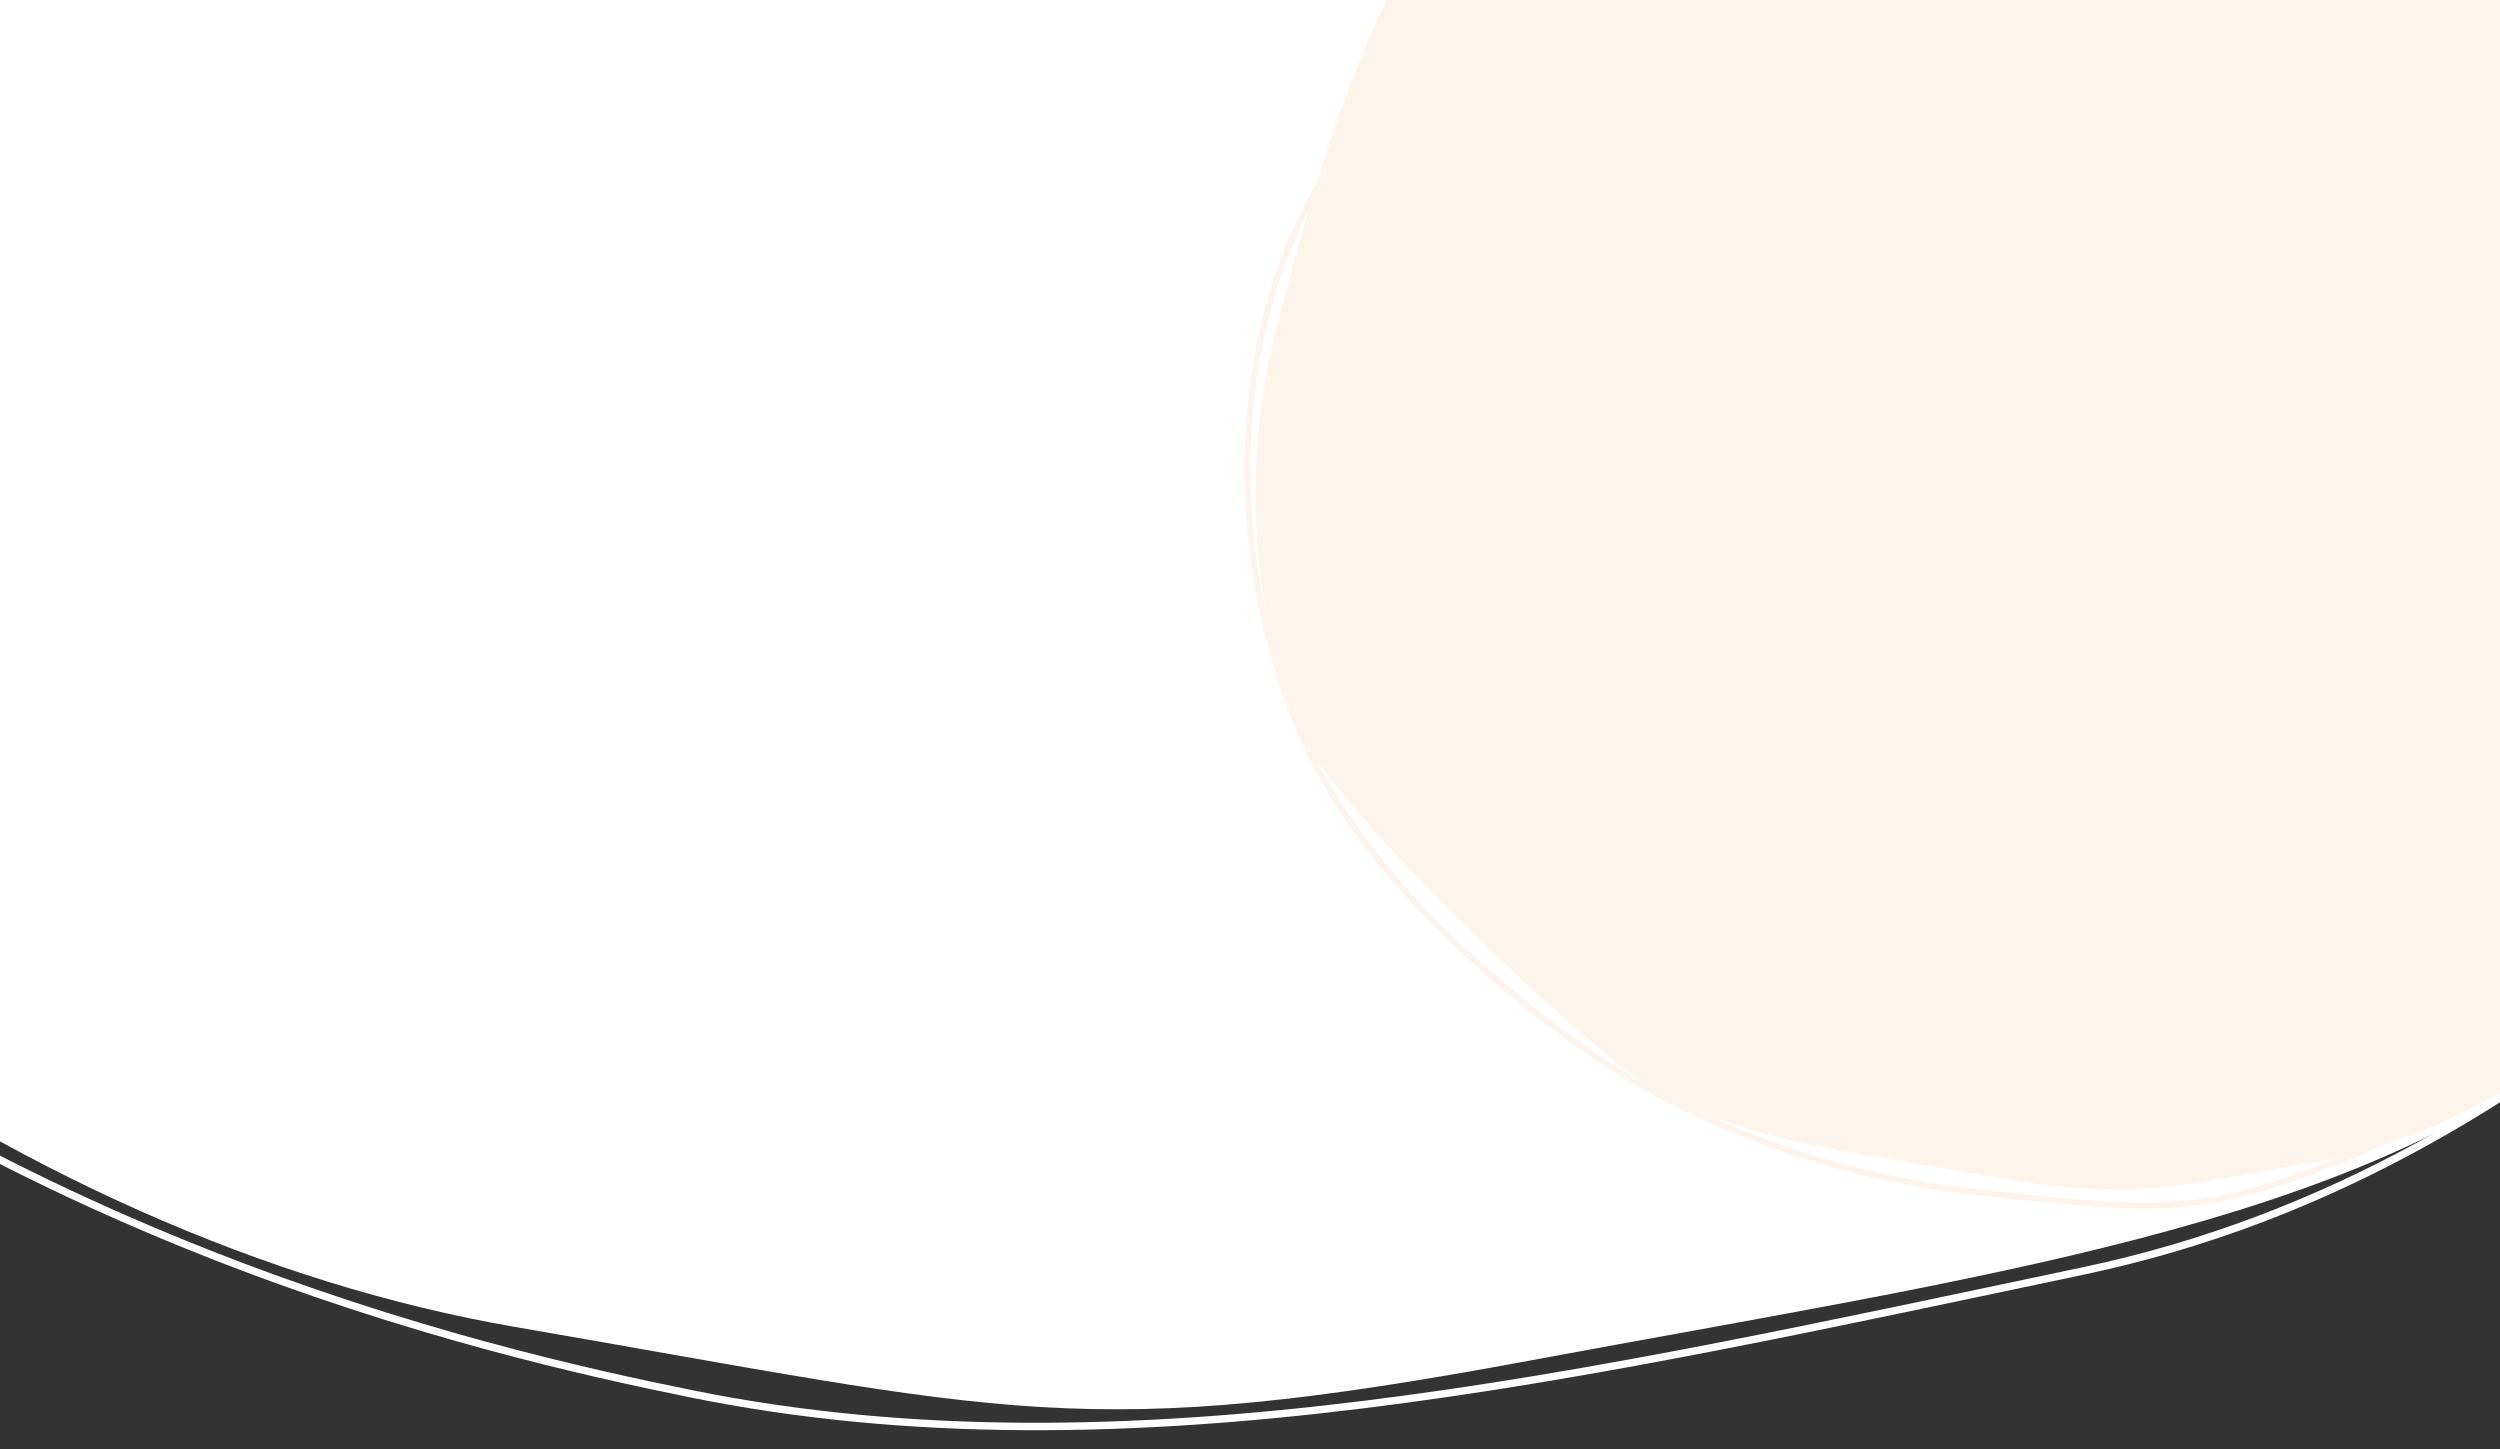 <svg xmlns="http://www.w3.org/2000/svg" xmlns:xlink="http://www.w3.org/1999/xlink" width="1680" height="974" viewBox="0 0 1680 974"><rect x="0" y="0" width="1680" height="974" fill="#333333" stroke="none"/><defs><clipPath id="clip-path"><rect id="Rechteck_10316" data-name="Rechteck 10316" width="1680" height="974" fill="#fff" stroke="#707070" stroke-width="1"></rect></clipPath><clipPath id="clip-path-2"><rect id="Rechteck_10239" data-name="Rechteck 10239" width="880" height="899" fill="#fff" stroke="#707070" stroke-width="1"></rect></clipPath></defs><g id="Gruppe_28655" data-name="Gruppe 28655" transform="translate(16777 13396)"><g id="Gruppe_28654" data-name="Gruppe 28654" transform="translate(-16777 -13396)"><g id="Gruppe_maskieren_282" data-name="Gruppe maskieren 282" clip-path="url(#clip-path)"><g id="Gruppe_28641" data-name="Gruppe 28641" transform="translate(-1171.404 -1729.44) rotate(-16)"><path id="Vereinigungsmenge_2" data-name="Vereinigungsmenge 2" d="M897.122,160.847s-334.145,343.607-739.08,876.14C-346.368,2350.614,574.911,2875.959,838.518,3012.736s581.165,153.542,920.213,177.983,621.976-168.26,999.335-412.888c120.435-78.074,212.359-187.052,280.694-315.548,48.405-41.968,92.225-86.852,125.471-133.156,157.193-218.947,216.514-482.565,61.282-1103.414C3195.26,1104.719,3147.05,997.4,3086.95,901.8,2951.135,527.618,2673.125,171.26,2126.188,63.346c-183.848-36.275-345.964-52-487.26-54.431-1.523-.1-2.3-.138-2.3-.138l.036.1Q1625.8,8.7,1615.1,8.626C1127.154,5.285,897.122,160.847,897.122,160.847Z" transform="translate(0.008 1.421)" fill="none" stroke="#fff" stroke-width="5"></path><path id="Vereinigungsmenge_4" data-name="Vereinigungsmenge 4" d="M1223.388,48.265c-88.8,20.585-155.179,39.2-204.739,55.378l-4.412-7.743s-271.44,84.948-557.9,408.2S106.018,1139.43,106.018,1139.43l.245,34.834C49.734,1371.406-35.3,1748.71,38.381,2039.74c104.473,412.662,378.545,750.717,683.407,898.019s345.085,180.69,650.586,209.86,555.164,66.071,742.072-13.686,741.114-385.04,840.3-530.5,237.34-417.942,241.313-782.781S3181.61,1049.4,3082.024,894.388,2875.716,574.412,2530.9,384.757,1977.789,84.7,1881.7,52.8c-57.114-18.963-164.947-43.4-310.752-44.411C1471.435,7.7,1354.251,17.93,1223.388,48.265Z" transform="translate(14.351 0.077)" fill="#fff"></path></g></g><g id="Gruppe_maskieren_283" data-name="Gruppe maskieren 283" transform="translate(800)" clip-path="url(#clip-path-2)"><g id="Gruppe_13386" data-name="Gruppe 13386" transform="translate(1489.808 755.827) rotate(163)"><path id="Pfad_49476" data-name="Pfad 49476" d="M1017.018,730.75c-32.909,49.662-68.176,102.51-182.325,163.179S651.6,989.913,619.772,1000.1s-111.183,25.3-218.12,1.188S274.746,957.1,185.575,877.42,55.438,707.256,44.966,682.577-26.478,494.556,7.911,362.288,132.919,121.739,233.854,74.635,348.091,16.84,449.3,7.61,633.21-13.351,695.187,12.3,940.958,136.052,973.9,182.729s78.866,134.1,80.389,251.079S1049.93,681.088,1017.018,730.75Z" transform="translate(549.108 3.347) rotate(32)" fill="#fdf5ec"></path><path id="Pfad_49477" data-name="Pfad 49477" d="M1027.418,750.185C995.353,799.548,960.982,852.073,847.962,911.2s-181.308,93.506-212.925,103.236-110.628,23.643-217.81-2.271-127.448-46.407-217.782-127.86-132.7-173-143.556-197.951-74.373-190-42.159-322.315S134.7,124.4,234.742,78.685s113.154-56.24,214.079-63.9S632.149-3.352,694.456,23.4,941.89,151.61,975.543,199.02s80.919,135.956,84.324,253.483S1059.488,700.823,1027.418,750.185Z" transform="translate(1408.762 1008.791) rotate(161)" fill="none" stroke="#fdf5ed" stroke-width="4"></path></g></g></g></g></svg>